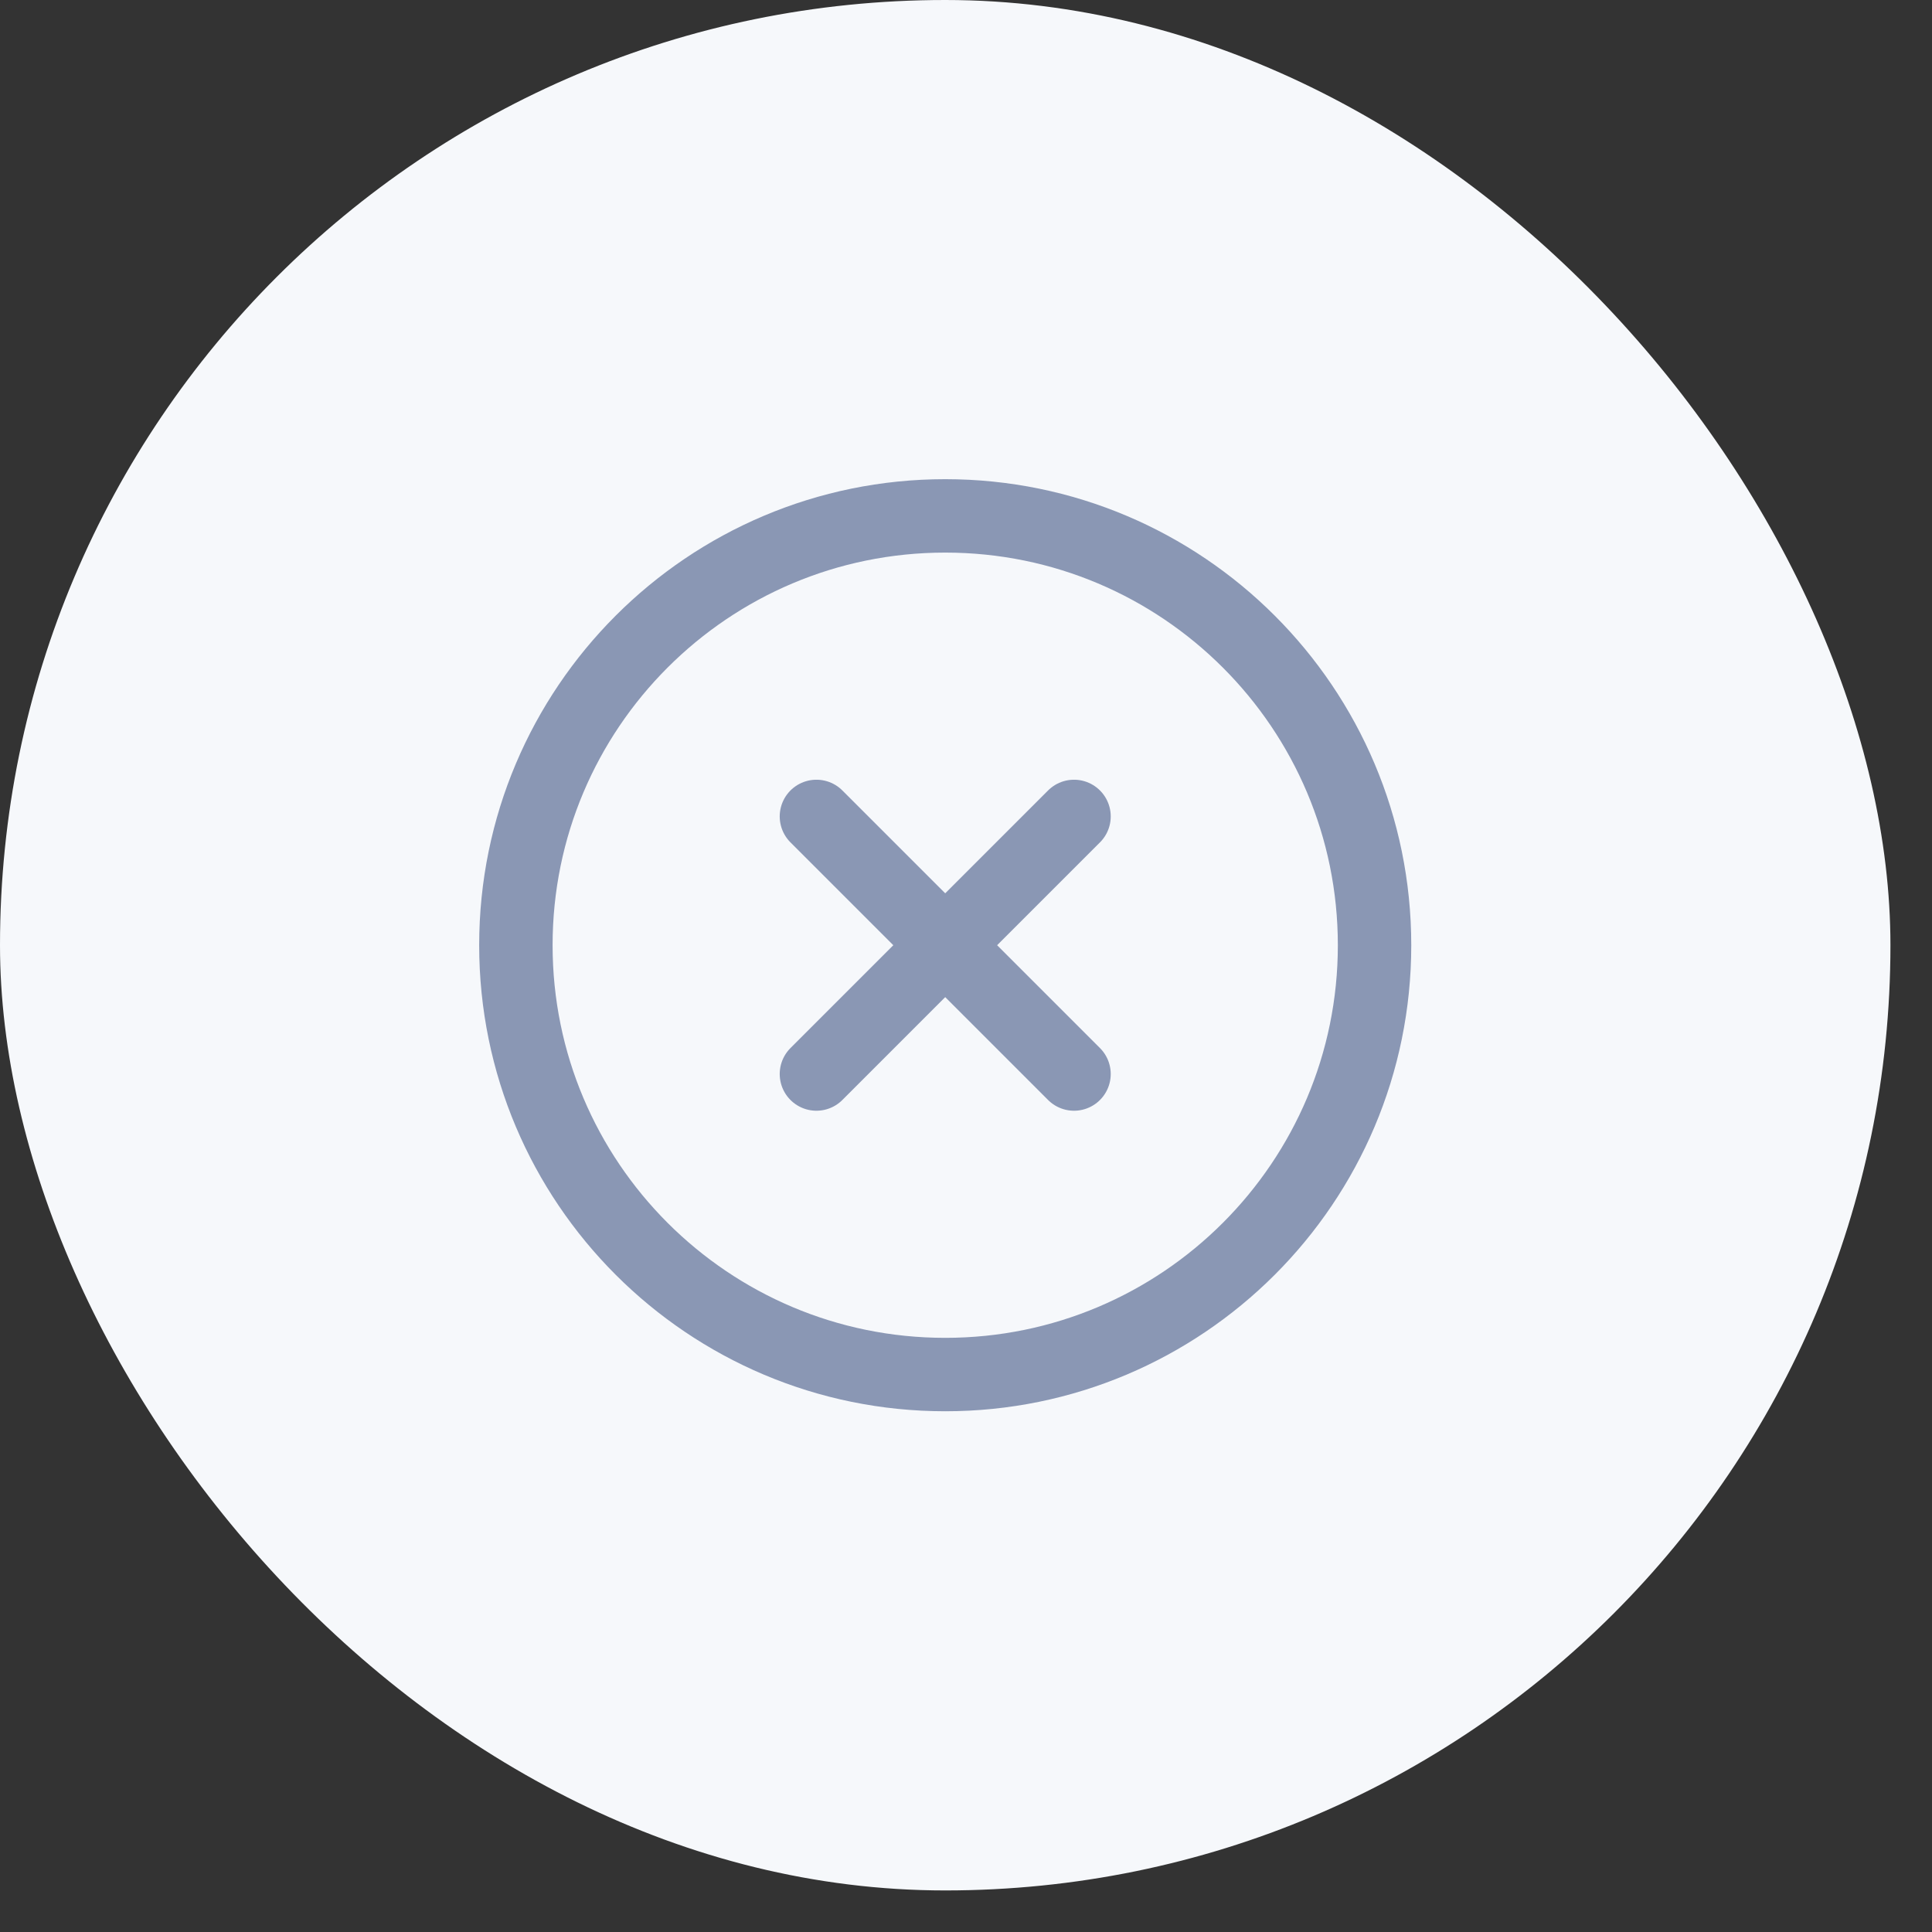 <svg width="45" height="45" viewBox="0 0 45 45" fill="none" xmlns="http://www.w3.org/2000/svg">
<rect x="0" y="0" width="45" height="45" fill="#333333" stroke="none"/>
<rect width="44.032" height="44.032" rx="22.016" fill="#F6F8FB"/>
<path d="M25.016 19.016L19.016 25.016M19.016 19.016L25.016 25.016M32.016 22.016C32.016 27.539 27.539 32.016 22.016 32.016C16.493 32.016 12.016 27.539 12.016 22.016C12.016 16.493 16.493 12.016 22.016 12.016C27.539 12.016 32.016 16.493 32.016 22.016Z" stroke="#8A97B4" stroke-width="1.71" stroke-linecap="round" stroke-linejoin="round"/>
</svg>
